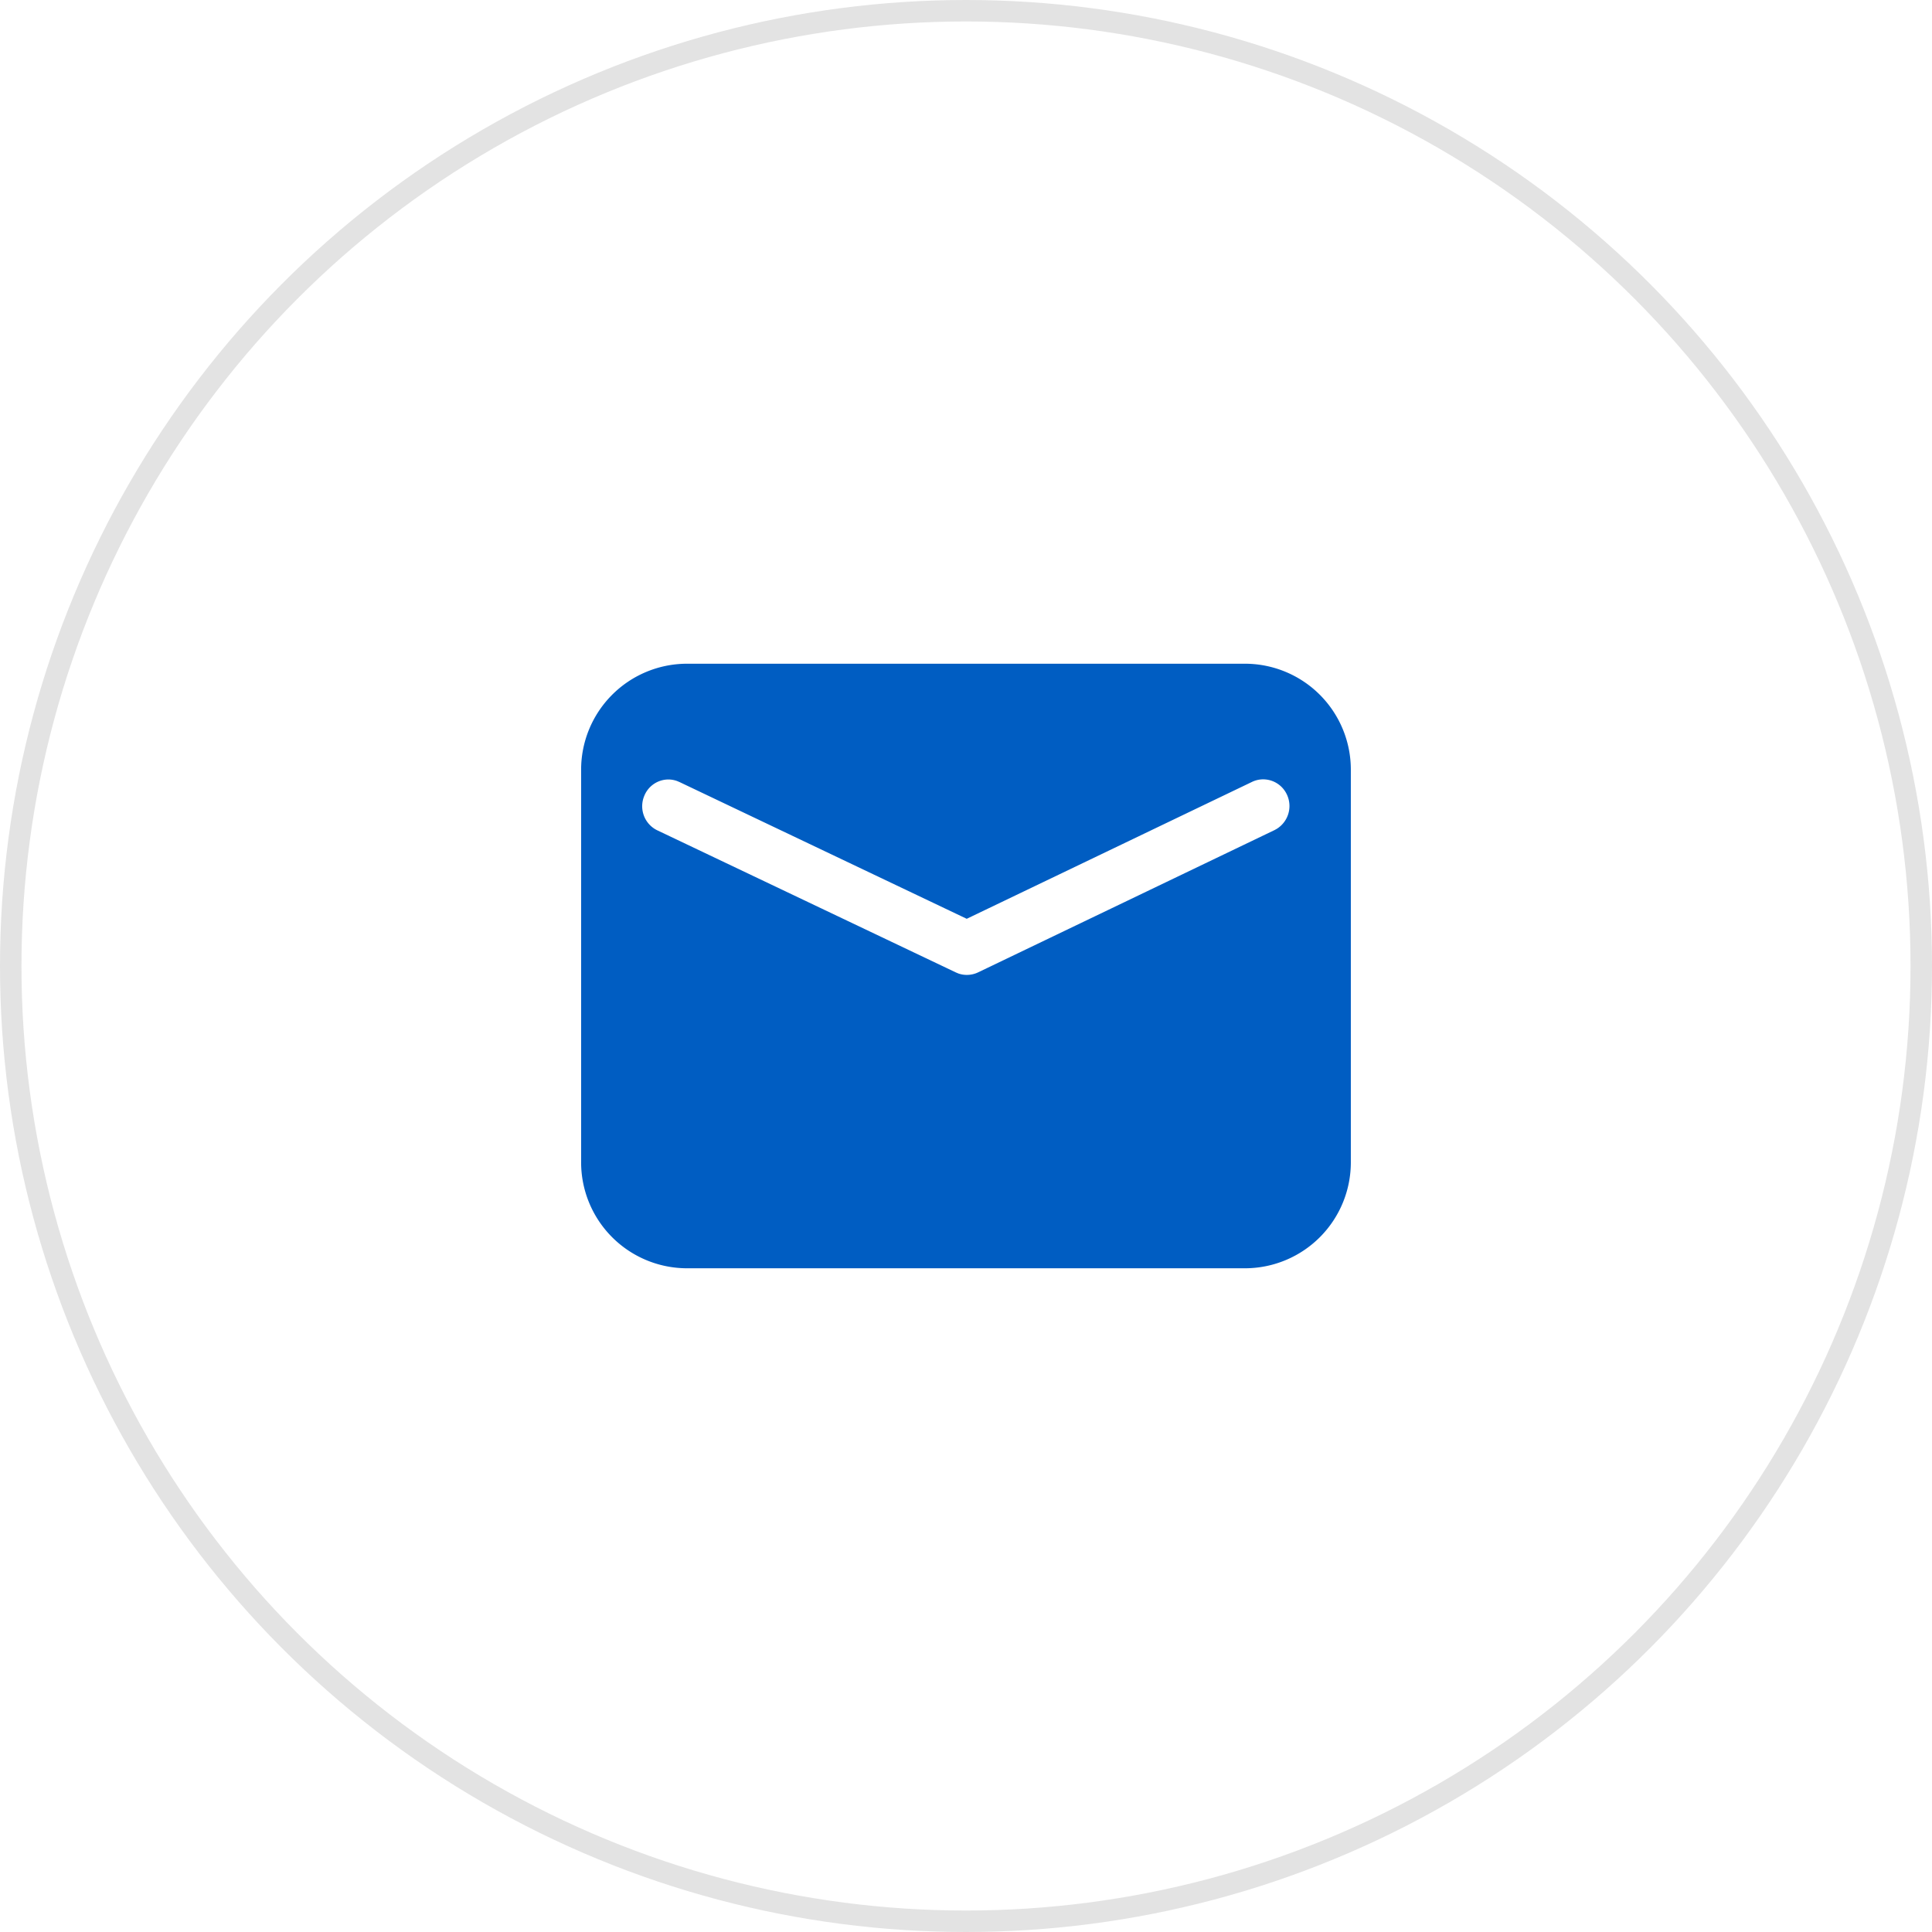 <svg xmlns="http://www.w3.org/2000/svg" width="90" height="90" viewBox="0 0 90 90">
  <g id="Group_109" data-name="Group 109" transform="translate(-885 -629)">
    <g id="Ellipse_4" data-name="Ellipse 4" transform="translate(885 629)" fill="none" stroke="#e3e3e3" stroke-width="1">
      <circle cx="45" cy="45" r="45" stroke="none"/>
      <circle cx="45" cy="45" r="44.5" fill="none"/>
    </g>
    <path id="Subtraction_1" data-name="Subtraction 1" d="M-8193.032,28.162h-26.077a4.937,4.937,0,0,1-4.892-4.97V4.97A4.937,4.937,0,0,1-8219.109,0h26.077a4.935,4.935,0,0,1,4.887,4.97V23.192A4.935,4.935,0,0,1-8193.032,28.162Zm-26.9-22.77a1.216,1.216,0,0,0-1.13.771,1.246,1.246,0,0,0,.614,1.6l13.9,6.616.124.052a1.2,1.2,0,0,0,.394.065,1.222,1.222,0,0,0,.523-.119L-8191.7,7.75l.1-.055a1.253,1.253,0,0,0,.452-1.65,1.22,1.22,0,0,0-1.08-.659,1.192,1.192,0,0,0-.52.119l-13.29,6.377-13.377-6.369-.109-.046A1.209,1.209,0,0,0-8219.929,5.392Z" transform="translate(9136.072 659.919)" fill="#005dc2"/>
  </g>
</svg>

